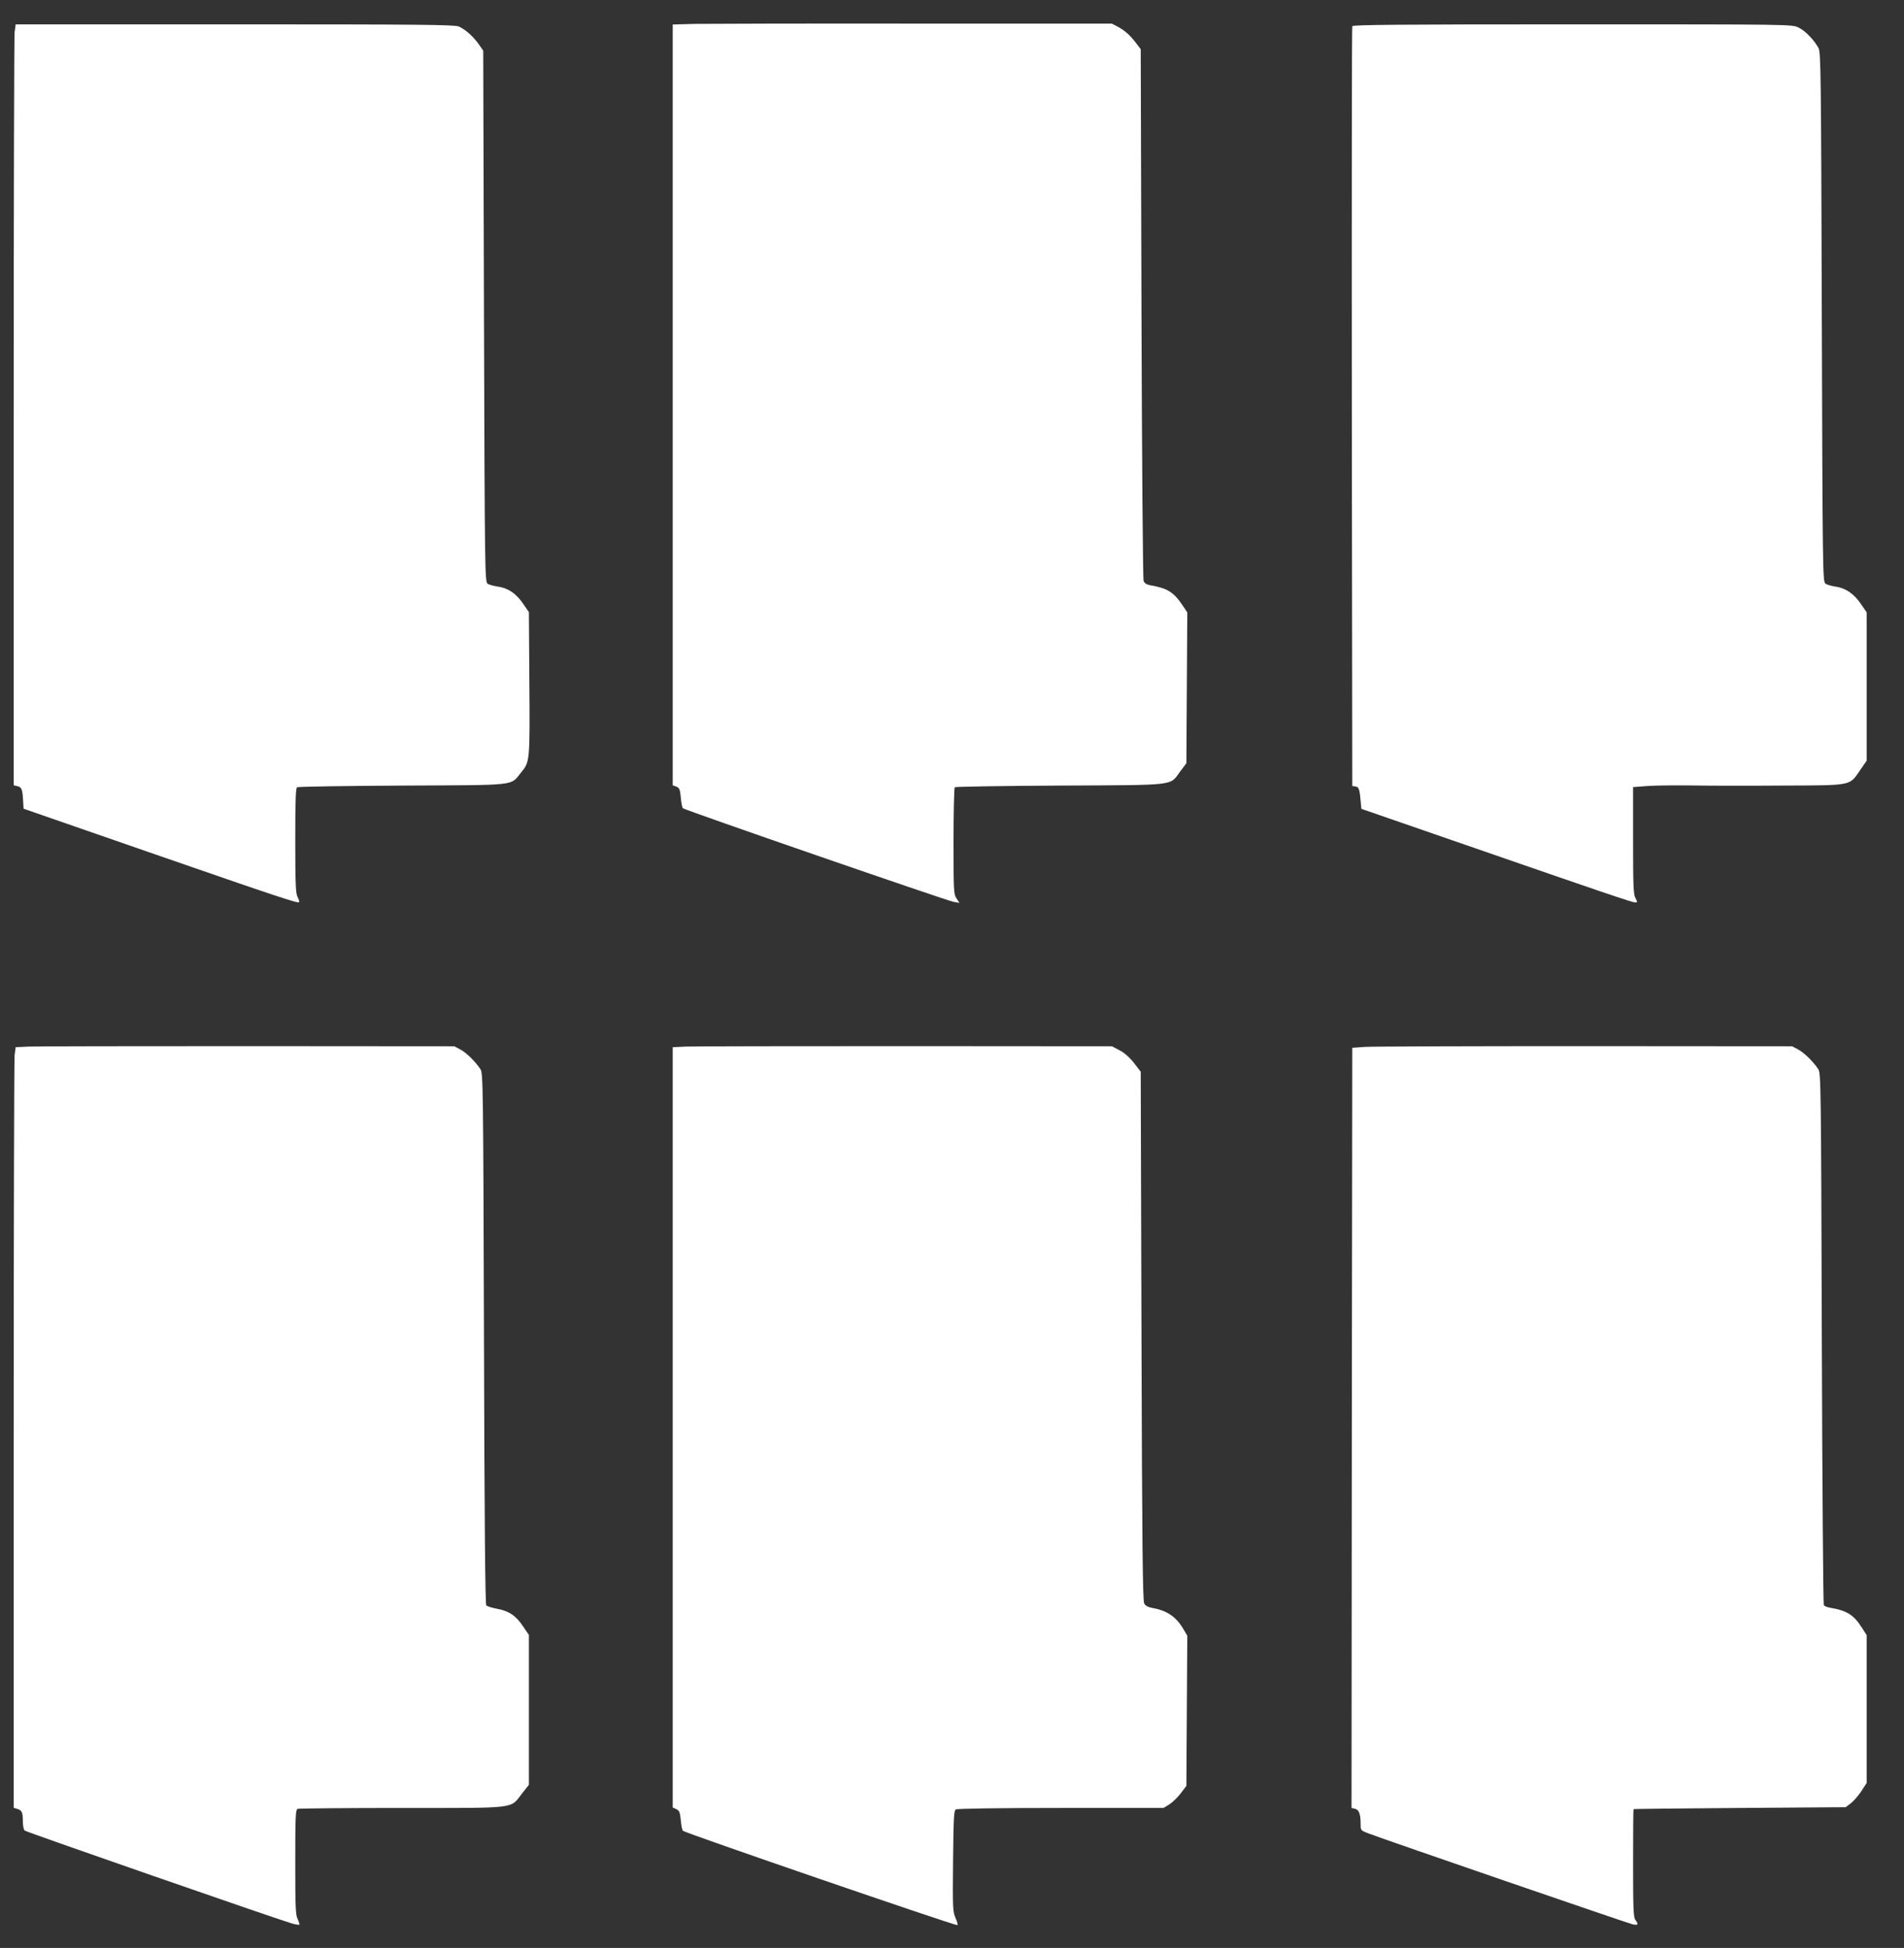 <?xml version="1.0" standalone="no"?>
<!DOCTYPE svg PUBLIC "-//W3C//DTD SVG 20010904//EN"
 "http://www.w3.org/TR/2001/REC-SVG-20010904/DTD/svg10.dtd">
<svg version="1.0" xmlns="http://www.w3.org/2000/svg"
 width="1251pt" height="1280pt" viewBox="0 0 1251 1280"
 preserveAspectRatio="xMidYMid meet">
<rect x="0" y="0" width="1251" height="1280" fill="#333333" stroke="none"/>
<g transform="translate(0,1280) scale(0.1,-0.1)"
fill="#ffffff" stroke="none">
<path d="M4563 12643 l-143 -4 0 -2500 0 -2499 24 -9 c20 -8 24 -18 29 -71 3
-34 9 -66 14 -71 12 -12 1730 -606 1778 -615 l39 -7 -19 29 c-19 27 -20 48
-20 376 0 190 4 350 8 355 5 4 315 9 690 11 775 4 721 -3 790 91 l42 56 3 495
3 496 -31 46 c-58 87 -100 113 -211 132 -26 5 -39 13 -45 29 -5 12 -11 803
-14 1758 l-5 1736 -30 39 c-40 53 -73 82 -120 108 l-40 21 -1300 0 c-715 1
-1364 -1 -1442 -2z"/>
<path d="M96 12588 c-3 -29 -6 -1154 -6 -2500 l0 -2448 25 -6 c28 -7 33 -22
37 -99 l3 -49 830 -288 c851 -295 972 -335 980 -326 3 3 -1 18 -10 34 -12 24
-15 85 -15 371 0 263 3 344 12 350 7 4 319 9 693 11 770 4 706 -4 781 89 56
68 56 75 52 615 l-3 436 -40 58 c-46 66 -98 101 -167 110 -26 4 -56 12 -65 19
-17 13 -18 104 -23 1758 l-5 1744 -29 42 c-37 52 -90 99 -132 117 -28 12 -274
14 -1472 14 l-1439 0 -7 -52z"/>
<path d="M8885 12628 c-3 -7 -4 -1133 -3 -2503 l3 -2490 22 -3 c22 -3 27 -19
35 -117 l3 -30 685 -237 c909 -315 1095 -378 1114 -378 15 0 15 3 1 30 -13 24
-15 85 -15 379 l0 349 93 7 c50 4 175 5 277 4 102 -2 372 -3 601 -1 479 2 448
-4 524 106 l40 58 0 487 0 487 -40 58 c-45 66 -101 103 -168 112 -26 4 -55 12
-64 20 -17 12 -18 108 -23 1751 -5 1597 -6 1740 -22 1768 -30 54 -87 113 -131
134 -43 21 -44 21 -1485 21 -1145 0 -1444 -3 -1447 -12z"/>
<path d="M189 5923 l-86 -4 -7 -52 c-3 -29 -6 -1153 -6 -2499 l0 -2447 23 -7
c31 -10 37 -22 37 -80 0 -30 5 -56 13 -63 12 -10 1658 -582 1755 -610 24 -7
46 -10 49 -8 2 3 -3 19 -11 36 -14 26 -16 81 -16 374 0 305 2 346 16 351 9 3
318 6 687 6 769 0 707 -7 787 95 l45 57 0 493 0 492 -38 56 c-46 70 -94 102
-172 116 -32 6 -64 16 -70 22 -7 7 -12 559 -15 1752 -5 1666 -6 1744 -23 1771
-35 52 -91 107 -131 129 l-41 22 -1355 1 c-745 0 -1394 -1 -1441 -3z"/>
<path d="M4508 5923 l-88 -4 0 -2498 0 -2498 24 -11 c19 -9 24 -20 29 -72 3
-34 9 -66 14 -70 15 -15 1776 -620 1803 -620 5 0 0 20 -11 45 -19 43 -20 64
-17 375 3 281 5 332 18 340 9 6 283 10 690 10 l675 0 37 23 c20 12 54 45 75
72 l38 50 3 494 3 493 -25 42 c-48 83 -110 124 -208 141 -24 4 -42 14 -50 28
-10 17 -14 386 -18 1758 l-5 1737 -45 58 c-29 37 -63 67 -95 83 l-49 26 -1356
1 c-745 0 -1394 -1 -1442 -3z"/>
<path d="M8970 5921 l-85 -6 -3 -2497 -2 -2498 24 -6 c26 -6 36 -36 36 -105 0
-36 2 -38 53 -57 130 -49 1706 -591 1735 -597 35 -7 39 0 17 29 -13 17 -15 78
-15 373 0 194 1 354 3 355 1 2 315 5 698 8 l696 5 35 27 c19 15 50 51 69 80
l34 53 0 485 0 485 -34 53 c-51 80 -97 109 -203 127 -21 3 -41 11 -45 18 -4 7
-10 795 -13 1752 -5 1664 -6 1742 -23 1769 -35 52 -91 107 -131 129 l-41 22
-1360 1 c-748 0 -1398 -2 -1445 -5z"/>
</g>
</svg>
